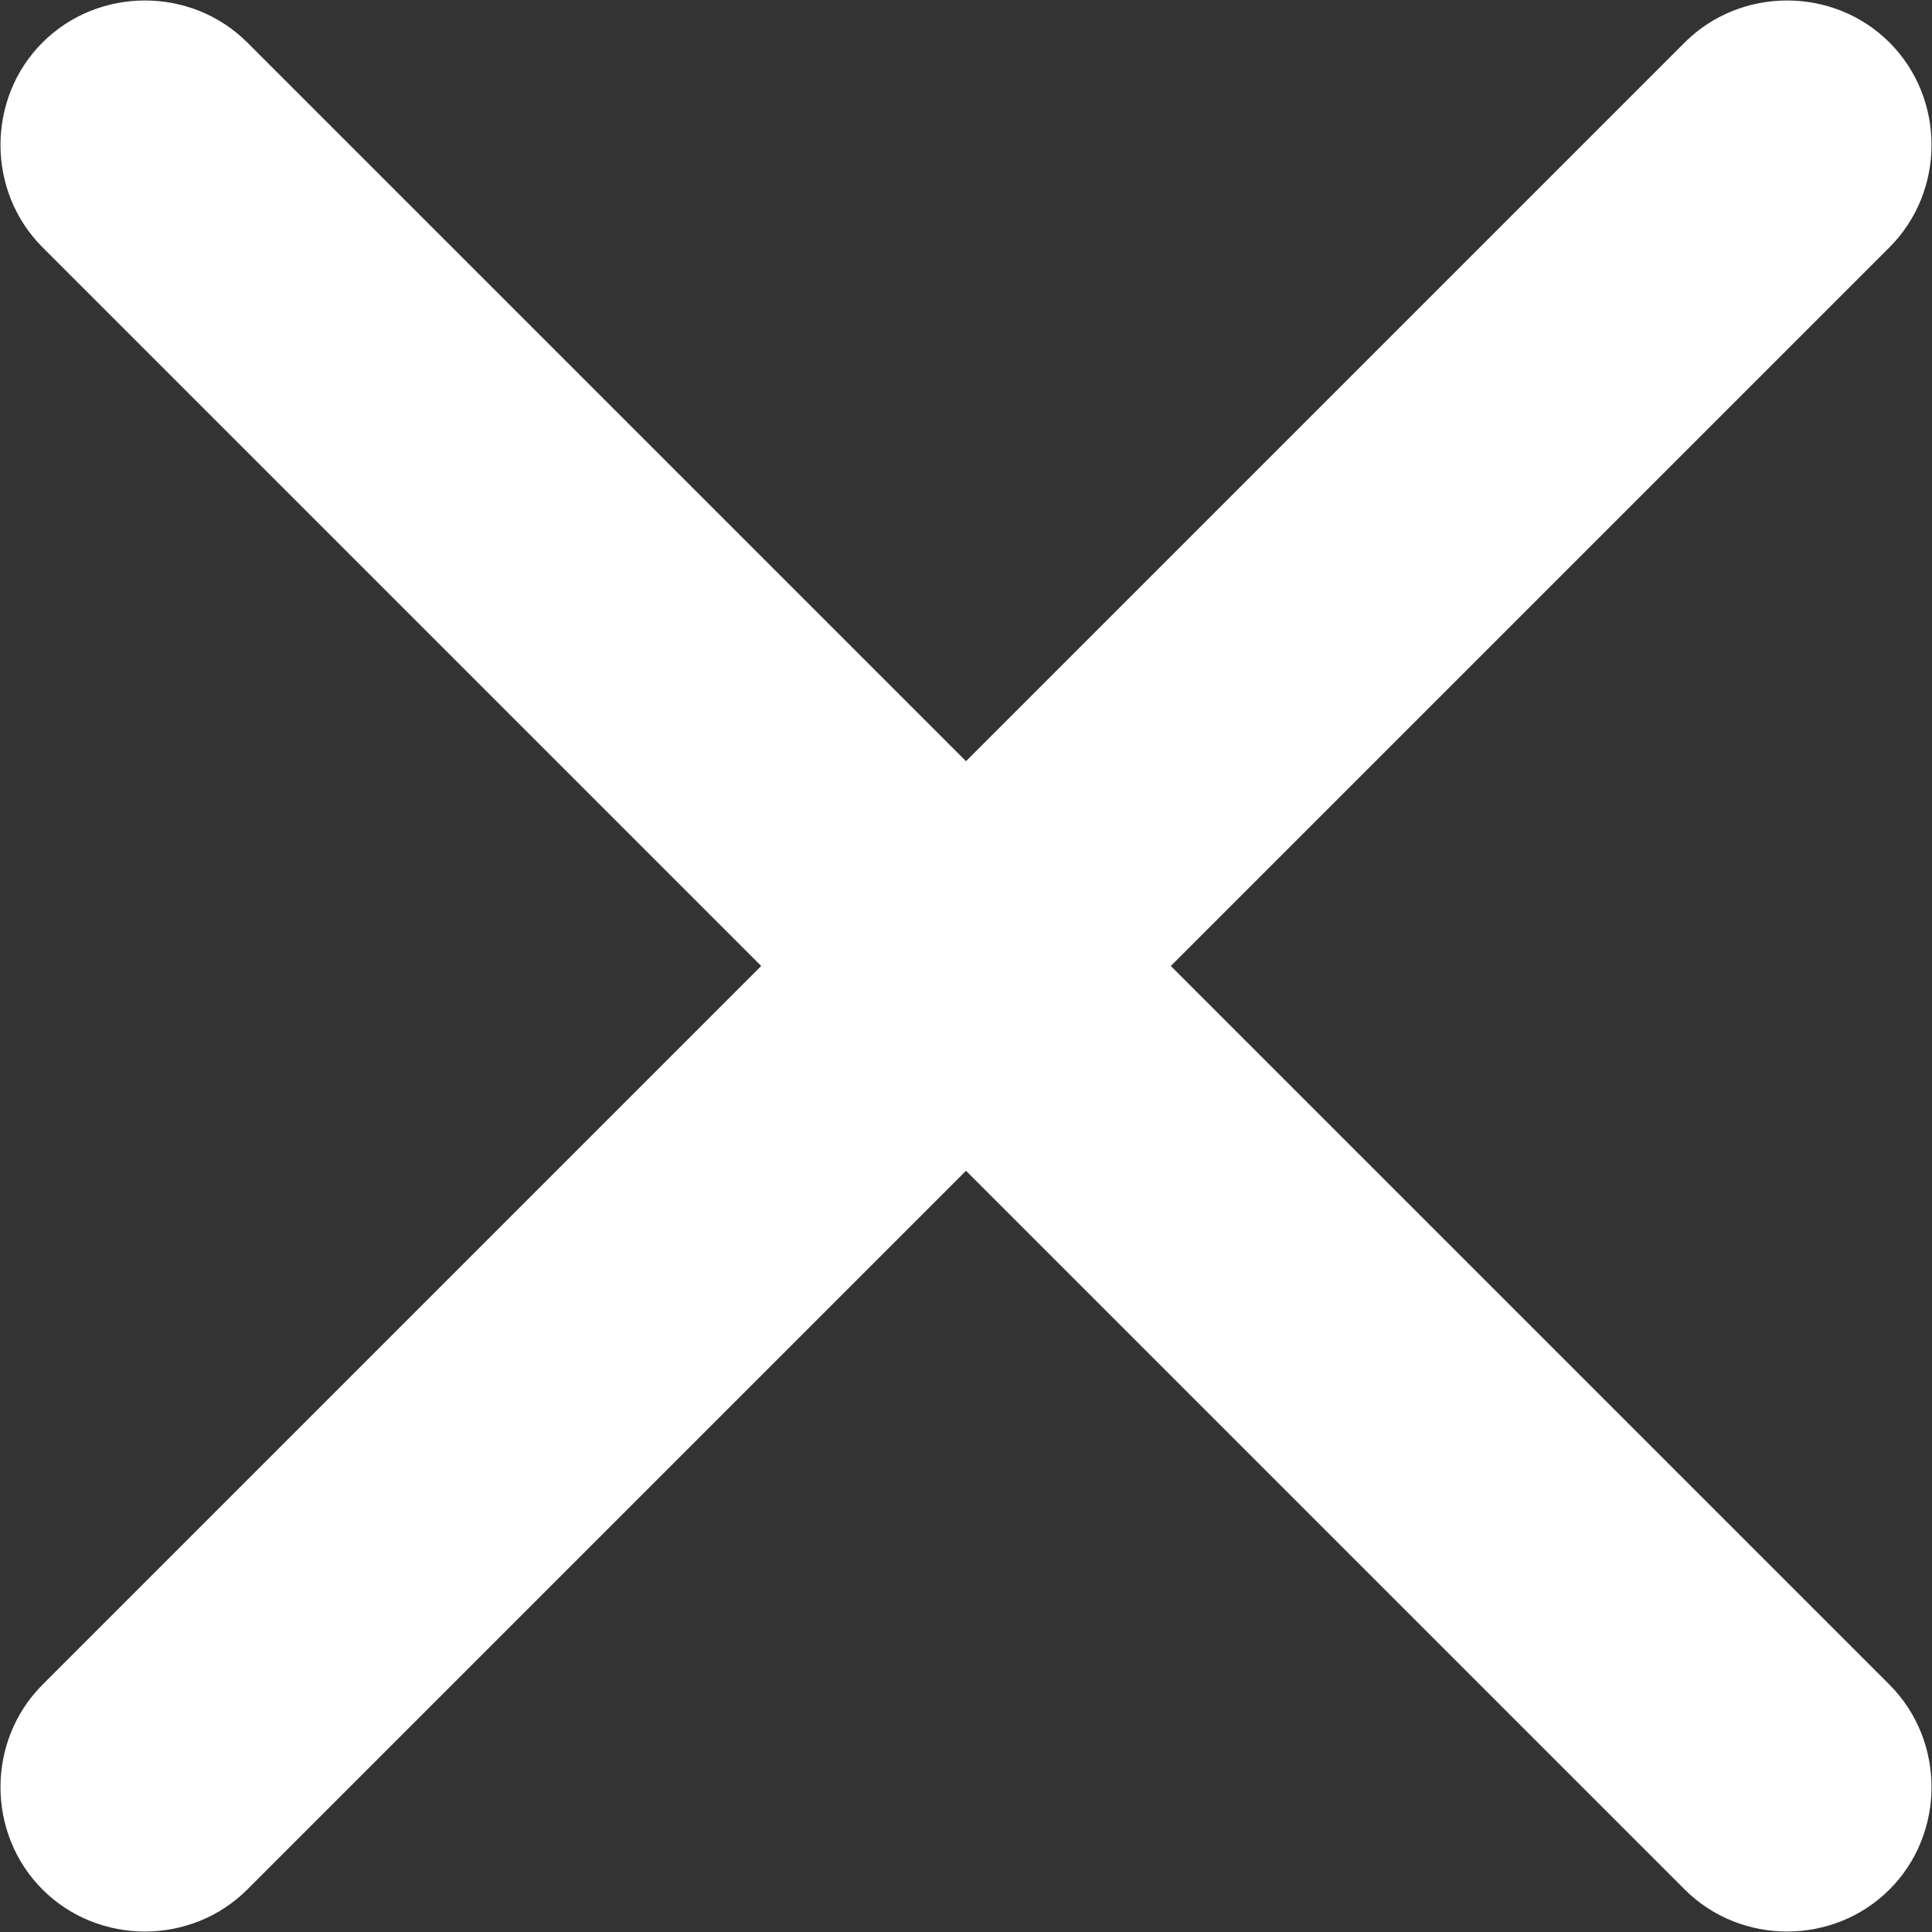 <?xml version="1.0" encoding="UTF-8"?>
<svg id="Livello_2" data-name="Livello 2"
  xmlns="http://www.w3.org/2000/svg" viewBox="0 0 10 10">
  <rect x="0" y="0" width="10" height="10" fill="#333333" stroke="none"/>
  <g id="Livello_1-2" data-name="Livello 1">
    <path d="m9.78,1.28c.29-.29.29-.77,0-1.06s-.77-.29-1.06,0l-3.72,3.72L1.28.22C.99-.07.51-.07.22.22S-.07.99.22,1.28l3.72,3.72L.22,8.72c-.29.29-.29.77,0,1.06.29.29.77.29,1.06,0l3.72-3.72,3.72,3.72c.29.29.77.29,1.06,0s.29-.77,0-1.06l-3.72-3.72,3.72-3.72Z" style="fill: #ffffff;"/>
  </g>
</svg>